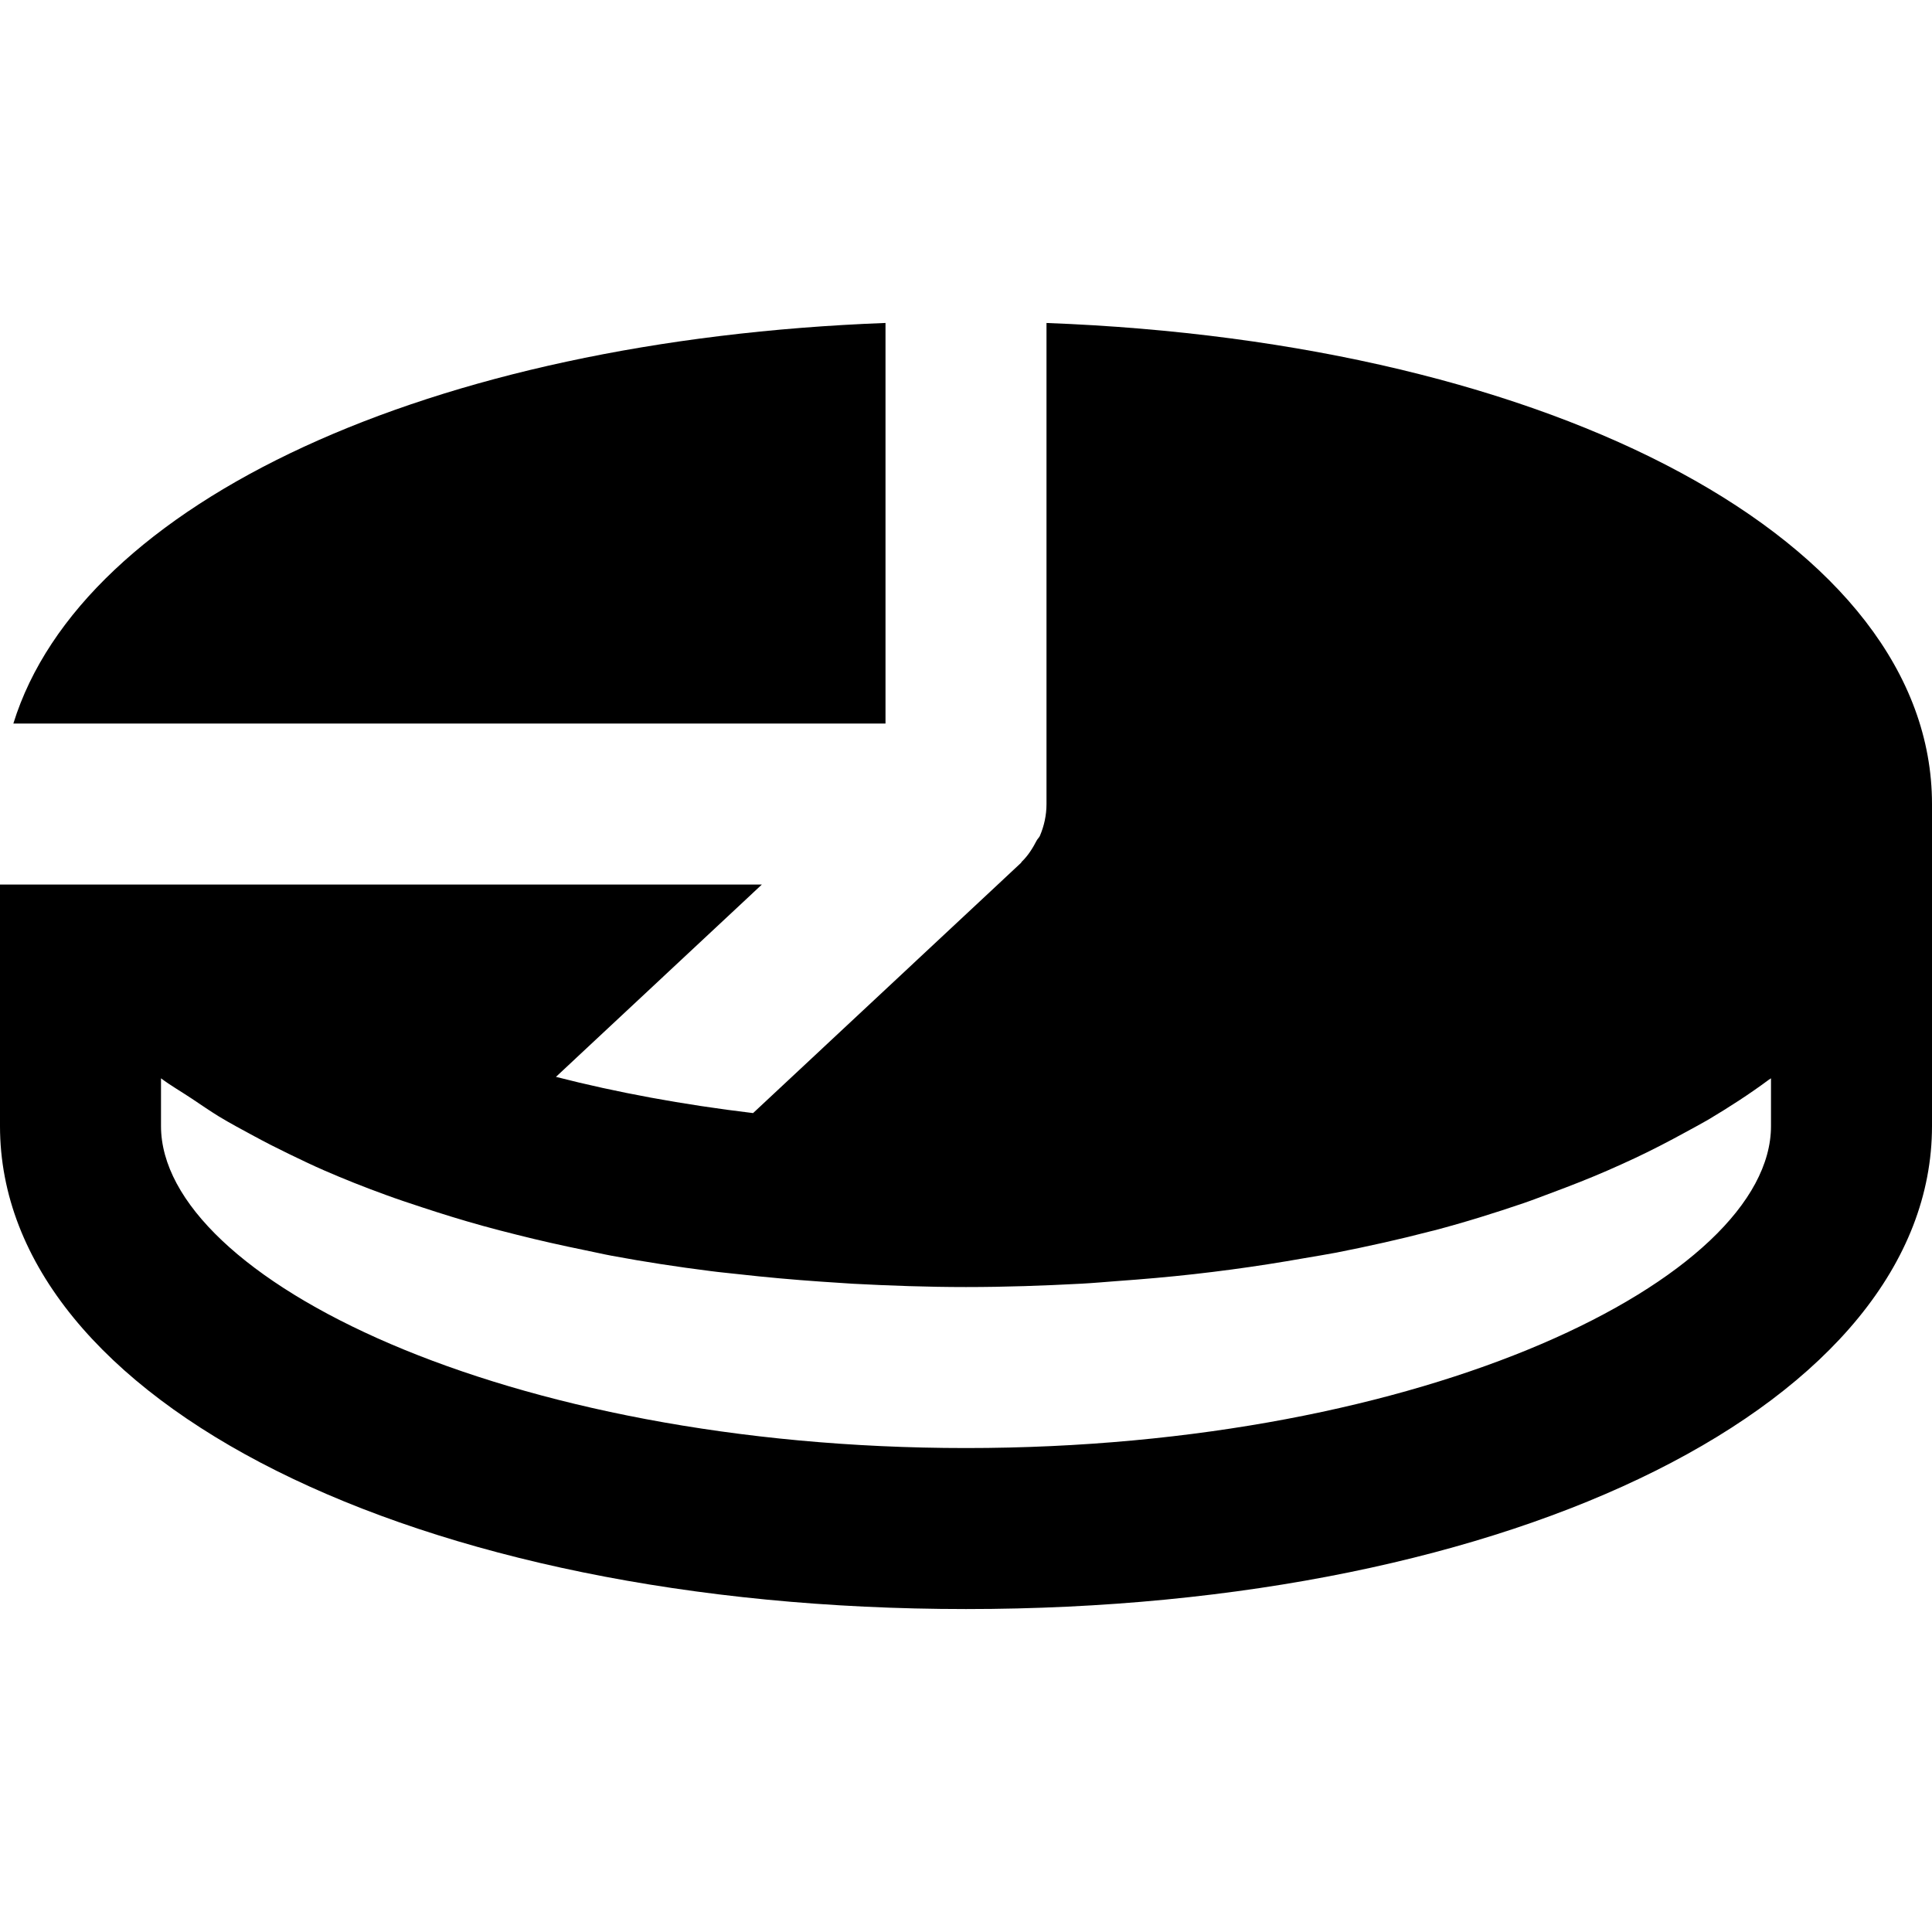 <?xml version="1.0" encoding="iso-8859-1"?>
<!-- Uploaded to: SVG Repo, www.svgrepo.com, Generator: SVG Repo Mixer Tools -->
<svg fill="#000000" height="800px" width="800px" version="1.1" id="Layer_1" xmlns="http://www.w3.org/2000/svg" xmlns:xlink="http://www.w3.org/1999/xlink" 
	 viewBox="0 0 512 512" xml:space="preserve">
<g>
	<g>
		<g>
			<path d="M234.667,191.741V85.586C113.771,90.151,21.696,133.095,3.541,191.741h17.792H234.667z"/>
			<path d="M277.333,85.593v127.488c0,2.987-0.64,5.824-1.749,8.427c-0.192,0.448-0.619,0.789-0.853,1.237
				c-1.067,2.069-2.304,4.032-3.968,5.632c-0.085,0.085-0.107,0.213-0.192,0.299l-70.997,66.304
				c-18.688-2.24-36.181-5.483-52.245-9.6l54.571-50.965H64H50.88H0v64c0,72.96,110.059,128,256,128s256-55.04,256-128v-85.333
				C512,143.726,412.501,90.67,277.333,85.593z M469.333,298.414c0,40.277-91.221,85.333-213.333,85.333
				S42.667,338.691,42.667,298.414v-12.651c2.517,1.899,5.504,3.605,8.213,5.419c2.368,1.579,4.672,3.179,7.168,4.715
				c2.965,1.792,6.123,3.477,9.28,5.184c2.987,1.621,6.037,3.179,9.173,4.693c3.093,1.493,6.165,2.987,9.408,4.395
				c5.227,2.283,10.667,4.437,16.299,6.485c3.136,1.152,6.357,2.219,9.6,3.285c5.248,1.728,10.603,3.392,16.149,4.928
				c2.987,0.832,6.016,1.6,9.067,2.368c5.888,1.493,11.904,2.837,18.069,4.096c2.368,0.469,4.672,1.024,7.104,1.472
				c8.491,1.579,17.237,2.923,26.197,4.053c2.389,0.32,4.864,0.533,7.296,0.811c7.189,0.811,14.528,1.472,21.973,1.984
				c2.795,0.192,5.568,0.384,8.384,0.555c9.813,0.512,19.755,0.875,29.952,0.875c10.432,0,20.629-0.363,30.677-0.896
				c3.136-0.171,6.165-0.448,9.28-0.683c6.891-0.491,13.717-1.088,20.395-1.835c3.392-0.384,6.741-0.789,10.048-1.237
				c6.528-0.875,12.907-1.877,19.179-2.987c2.859-0.491,5.781-0.96,8.597-1.493c8.533-1.685,16.875-3.541,24.875-5.632
				c0.32-0.085,0.661-0.149,0.981-0.235c8.256-2.176,16.149-4.651,23.787-7.253c2.432-0.832,4.736-1.749,7.125-2.624
				c5.163-1.92,10.197-3.883,15.04-5.995c2.475-1.088,4.907-2.176,7.317-3.307c4.629-2.176,9.045-4.48,13.333-6.827
				c2.005-1.109,4.053-2.176,5.995-3.307c5.696-3.392,11.093-6.891,16.064-10.581c0.192-0.149,0.448-0.277,0.64-0.427V298.414z"/>
		</g>
	</g>
</g>
</svg>